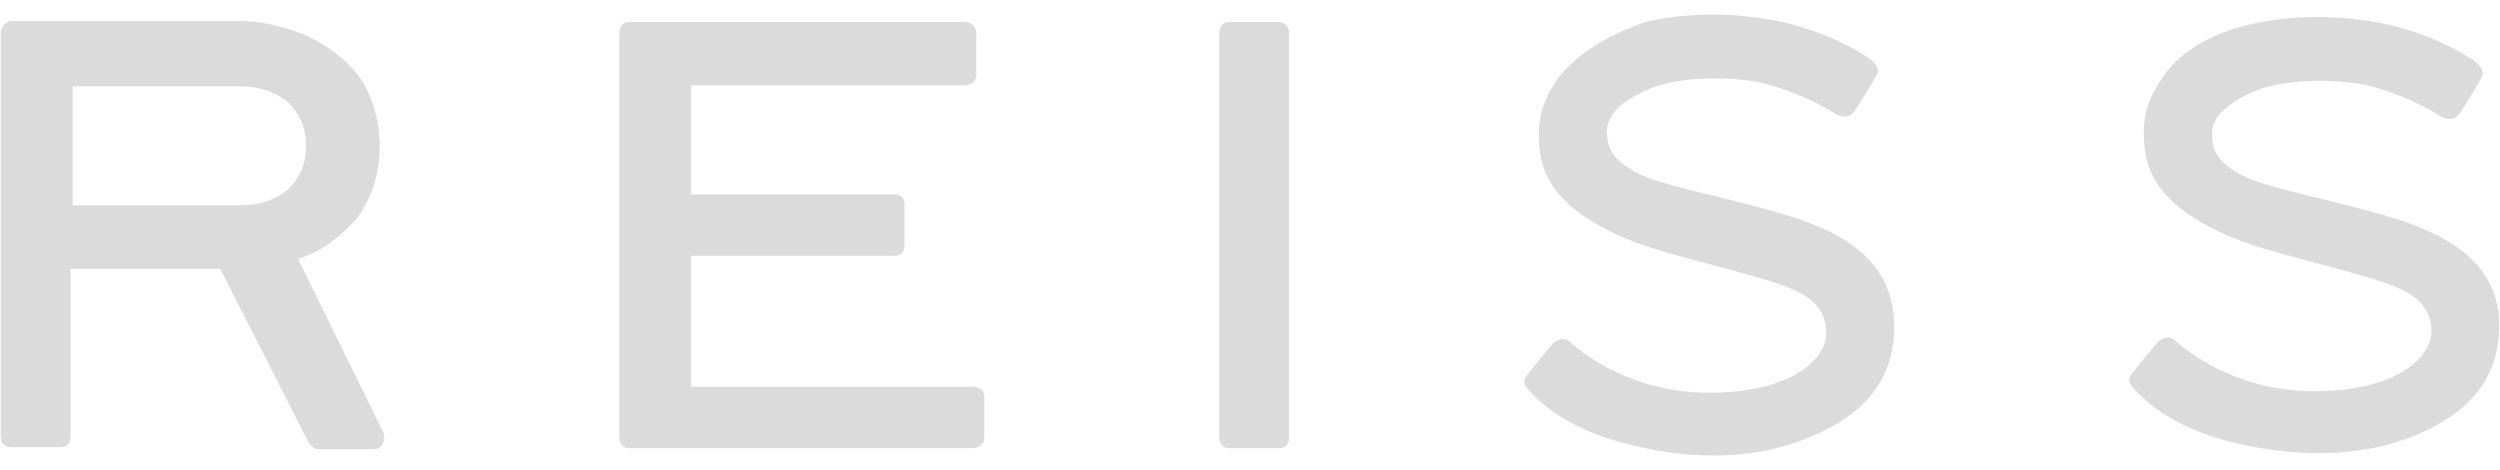 <svg xmlns="http://www.w3.org/2000/svg" width="117" height="22" viewBox="0 0 117 22" fill="none"><path d="M13.946 12.114C15.16 11.743 16 11.001 16.746 10.165C17.4 9.238 17.773 8.124 17.773 6.825C17.773 5.99 17.586 5.155 17.306 4.505C17.026 3.763 16.56 3.206 15.906 2.65C15.346 2.186 14.6 1.722 13.76 1.443C12.919 1.165 12.079 0.979 11.053 0.979H0.506C0.226 1.072 0.039 1.258 0.039 1.536V20.465C0.039 20.743 0.226 20.929 0.506 20.929H2.839C3.119 20.929 3.306 20.743 3.306 20.465V12.578H10.306L14.413 20.651C14.506 20.836 14.693 21.022 14.88 21.022H17.493C17.866 21.022 18.053 20.651 17.96 20.279L13.946 12.114ZM11.239 9.609H3.399V4.041H11.239C12.173 4.041 12.92 4.32 13.48 4.784C14.04 5.341 14.32 5.99 14.32 6.825C14.32 7.66 14.04 8.31 13.48 8.867C12.92 9.33 12.173 9.609 11.239 9.609Z" fill="#DCDBDB"></path><path d="M45.505 18.099H32.344V11.974H41.865C42.145 11.974 42.332 11.789 42.332 11.511V9.562C42.332 9.284 42.145 9.098 41.865 9.098H32.344V3.995H45.132C45.412 3.995 45.692 3.809 45.692 3.531V1.582C45.692 1.304 45.505 1.025 45.132 1.025H29.451C29.171 1.025 28.984 1.211 28.984 1.582V20.511C28.984 20.789 29.171 20.975 29.451 20.975H45.505C45.785 20.975 46.065 20.789 46.065 20.511V18.562C46.065 18.284 45.878 18.099 45.505 18.099Z" fill="#DCDBDB"></path><path d="M59.863 1.025H57.529C57.249 1.025 57.062 1.211 57.062 1.582V20.511C57.062 20.789 57.249 20.975 57.529 20.975H59.863C60.143 20.975 60.329 20.789 60.329 20.511V1.489C60.329 1.304 60.143 1.025 59.863 1.025Z" fill="#DCDBDB"></path><path d="M84.075 10.215C80.902 9.194 77.635 8.73 76.422 7.988C75.488 7.431 75.208 6.967 75.208 6.132C75.208 5.204 76.235 4.555 77.355 4.091C78.942 3.534 80.995 3.627 82.115 3.812C83.235 3.998 84.822 4.647 85.849 5.297C86.502 5.668 86.689 5.297 86.782 5.204C86.875 5.111 87.622 3.905 87.809 3.534C87.996 3.256 87.809 2.977 87.436 2.699C86.969 2.42 85.755 1.585 83.422 1.029C81.182 0.565 79.035 0.565 76.982 1.029C74.928 1.771 73.622 2.699 72.875 3.719C72.128 4.833 71.942 5.668 72.035 6.782C72.128 7.988 72.595 9.008 73.995 10.029C75.488 11.05 76.888 11.514 78.569 11.978C80.249 12.442 82.862 13.091 83.702 13.462C84.635 13.833 85.475 14.39 85.475 15.596C85.475 16.71 83.982 18.38 79.969 18.38C75.862 18.38 73.435 15.967 73.435 15.967C73.435 15.967 73.155 15.689 72.688 16.06C72.688 16.06 71.755 17.174 71.475 17.545C71.195 17.823 71.382 18.102 71.568 18.287C71.755 18.473 73.062 20.05 76.235 20.793C79.409 21.628 82.769 21.535 85.569 20.05C87.902 18.844 88.649 17.081 88.649 15.318C88.649 12.813 87.156 11.235 84.075 10.215Z" fill="#DCDBDB"></path><path d="M112.392 10.327C109.218 9.306 105.952 8.842 104.738 8.1C103.805 7.543 103.525 7.079 103.525 6.244C103.525 5.316 104.551 4.667 105.672 4.203C107.258 3.646 109.312 3.739 110.432 3.925C111.552 4.11 113.138 4.76 114.165 5.409C114.819 5.78 115.005 5.409 115.099 5.316C115.192 5.224 115.939 4.017 116.125 3.646C116.312 3.368 116.125 3.09 115.752 2.811C115.285 2.533 114.072 1.698 111.738 1.141C109.498 0.677 107.352 0.677 105.298 1.141C103.245 1.605 101.845 2.626 101.191 3.646C100.445 4.76 100.258 5.595 100.351 6.708C100.445 7.914 100.911 8.935 102.311 9.956C103.805 10.976 105.205 11.44 106.885 11.904C108.565 12.368 111.178 13.018 112.018 13.389C112.952 13.76 113.792 14.317 113.792 15.523C113.792 16.637 112.298 18.307 108.285 18.307C104.178 18.307 101.751 15.894 101.751 15.894C101.751 15.894 101.471 15.616 101.005 15.987C101.005 15.987 100.071 17.101 99.791 17.472C99.511 17.75 99.698 18.028 99.885 18.214C100.071 18.399 101.378 19.977 104.551 20.719C107.725 21.462 111.085 21.462 113.885 19.977C116.219 18.771 116.965 17.008 116.965 15.245C116.965 12.925 115.472 11.348 112.392 10.327Z" fill="#DCDBDB"></path></svg>